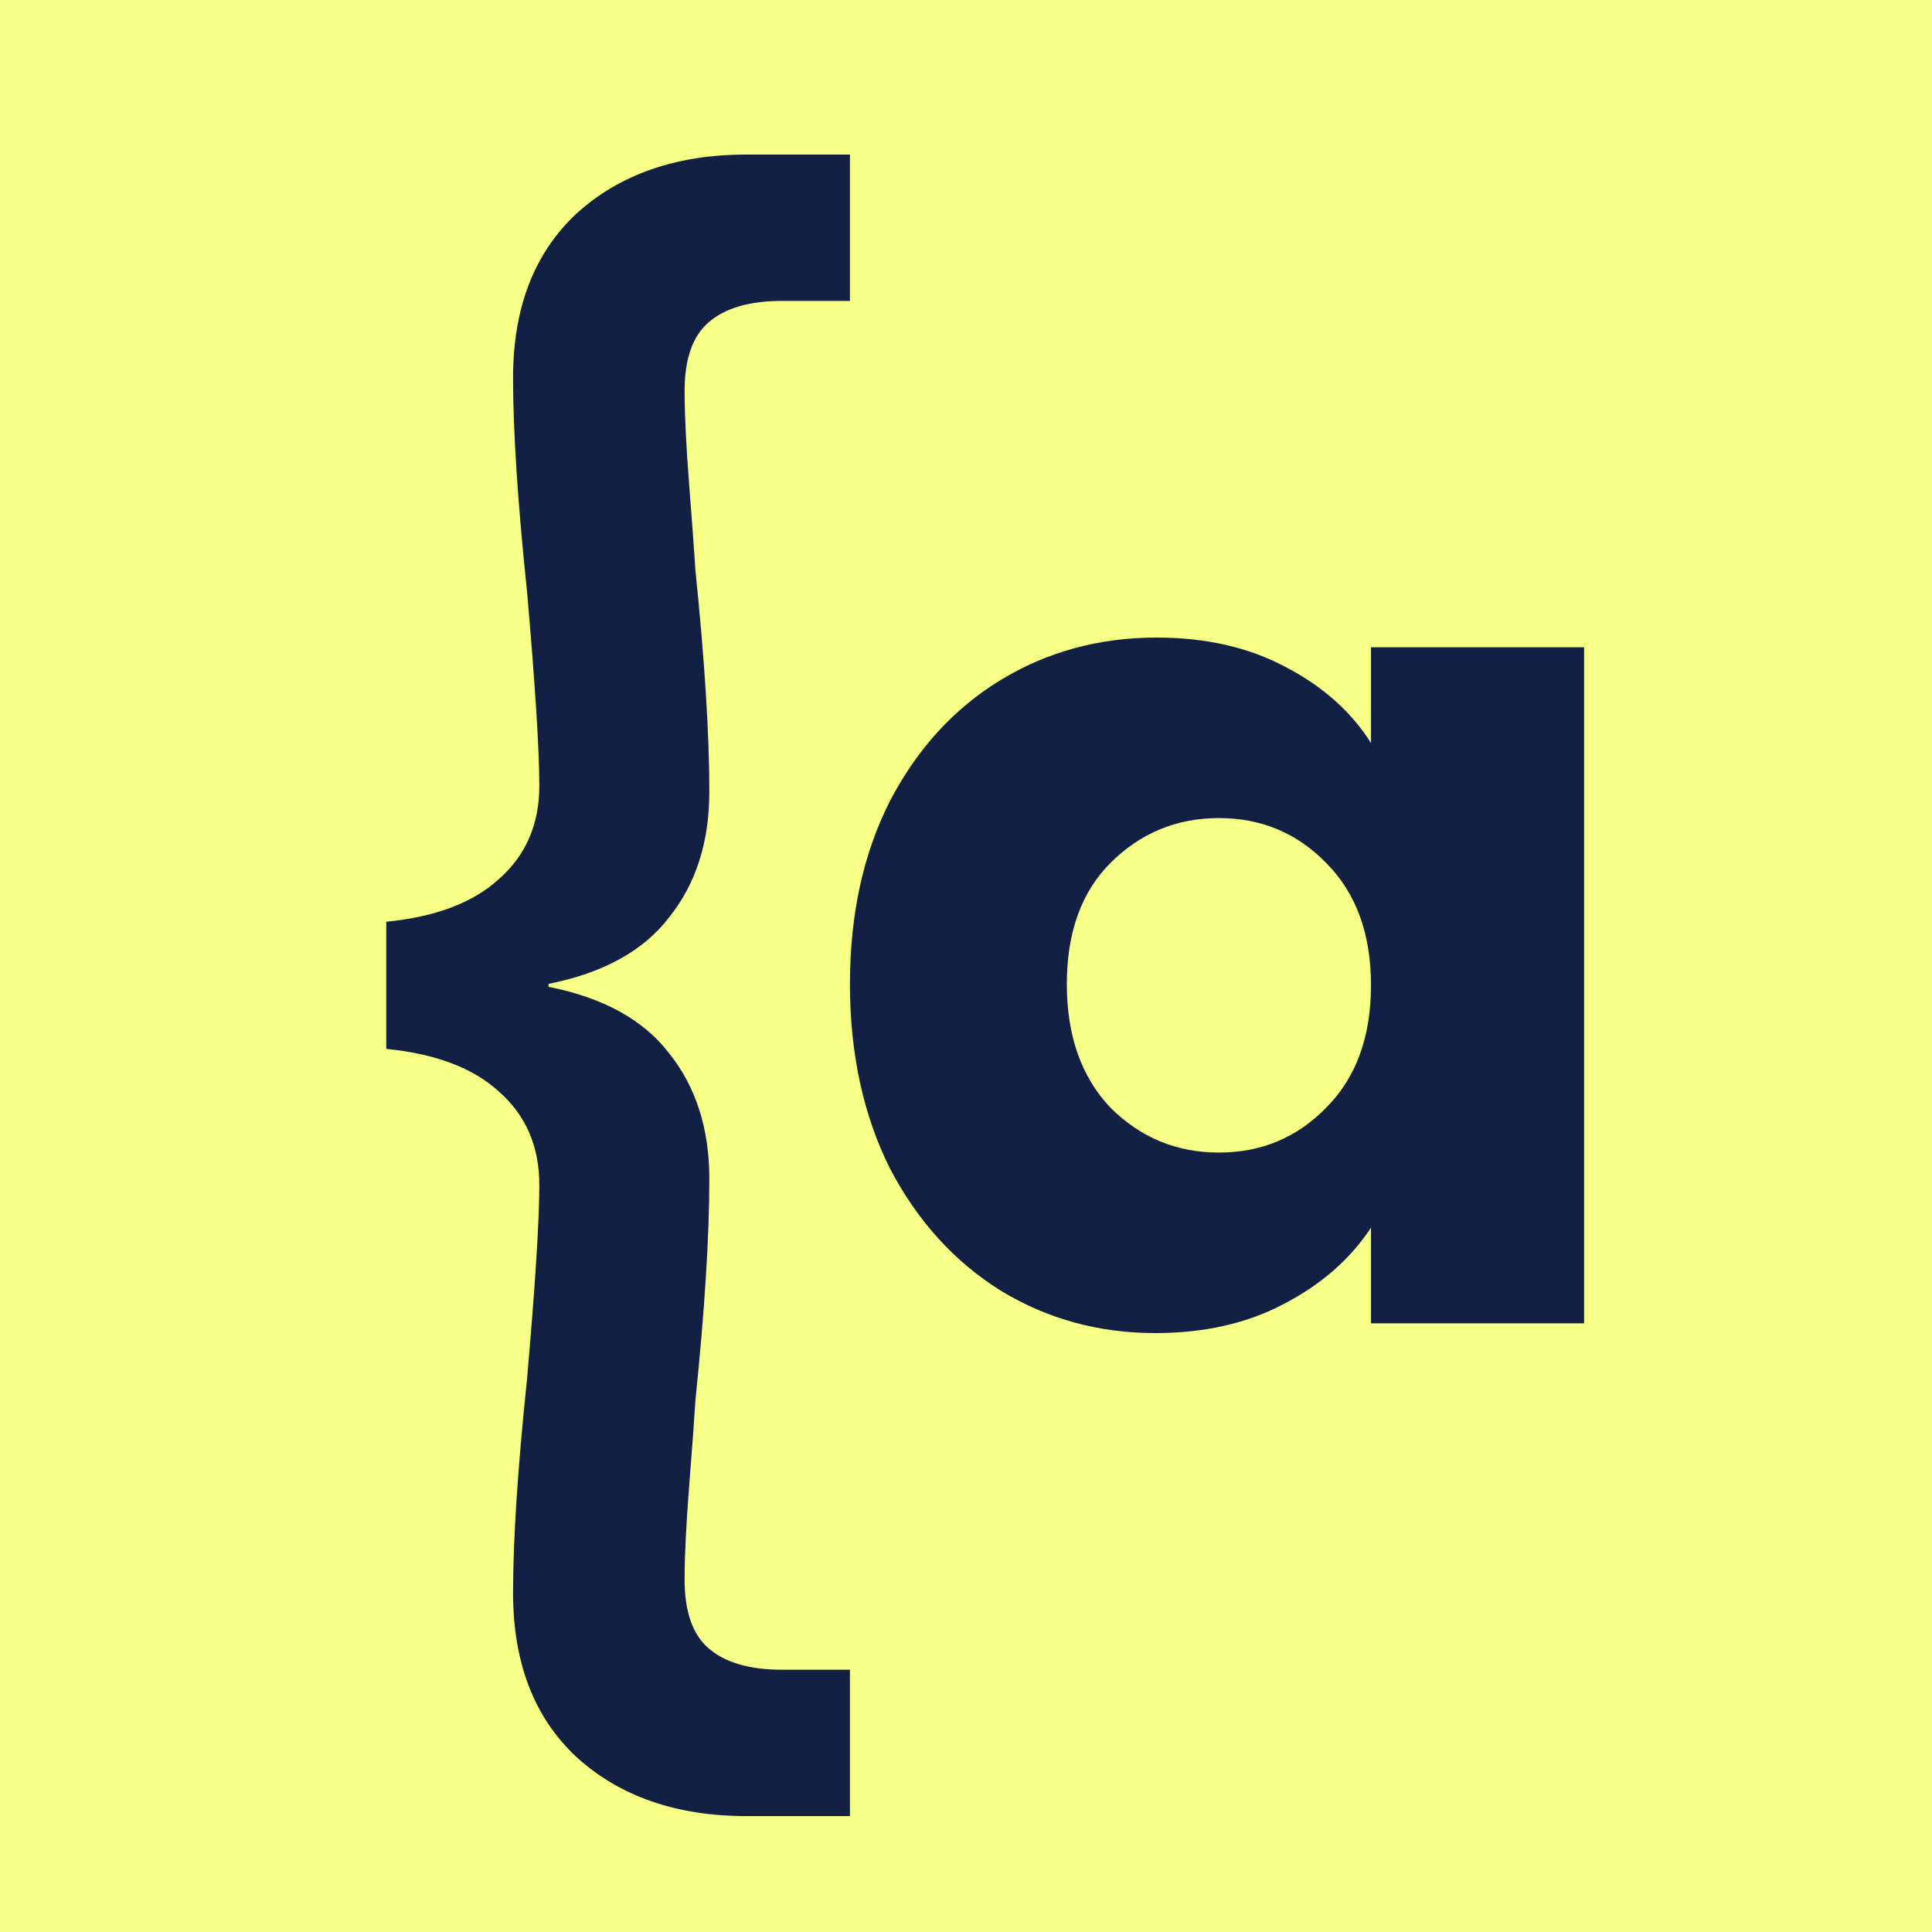 <?xml version="1.0" encoding="UTF-8"?> <svg xmlns="http://www.w3.org/2000/svg" width="32" height="32" viewBox="0 0 32 32" fill="none"><rect width="32" height="32" fill="#F6FF86"></rect><path d="M6.398 15.267C7.218 15.186 7.841 14.949 8.267 14.557C8.711 14.165 8.933 13.651 8.933 13.015C8.933 12.427 8.865 11.35 8.728 9.783C8.574 8.314 8.498 7.139 8.498 6.257C8.498 5.098 8.848 4.192 9.547 3.539C10.264 2.887 11.203 2.56 12.363 2.56H14.078V4.984H12.952C12.406 4.984 11.996 5.106 11.723 5.351C11.467 5.58 11.339 5.955 11.339 6.477C11.339 6.869 11.365 7.392 11.416 8.044C11.467 8.697 11.501 9.163 11.518 9.44C11.672 10.942 11.749 12.166 11.749 13.113C11.749 13.945 11.527 14.639 11.083 15.194C10.657 15.749 9.991 16.116 9.086 16.296V16.345C9.991 16.524 10.657 16.891 11.083 17.446C11.527 18.001 11.749 18.695 11.749 19.527C11.749 20.474 11.672 21.698 11.518 23.2C11.501 23.478 11.467 23.943 11.416 24.596C11.365 25.249 11.339 25.771 11.339 26.163C11.339 26.685 11.467 27.06 11.723 27.289C11.996 27.534 12.406 27.656 12.952 27.656H14.078V30.08H12.363C11.203 30.08 10.264 29.754 9.547 29.101C8.848 28.448 8.498 27.542 8.498 26.383C8.498 25.502 8.574 24.326 8.728 22.857C8.865 21.29 8.933 20.213 8.933 19.625C8.933 18.989 8.711 18.475 8.267 18.083C7.841 17.691 7.218 17.454 6.398 17.373V15.267Z" fill="#122043"></path><path d="M14.078 16.3C14.078 15.149 14.298 14.139 14.739 13.27C15.193 12.4 15.805 11.731 16.576 11.262C17.347 10.794 18.207 10.56 19.157 10.56C19.969 10.56 20.678 10.721 21.283 11.042C21.903 11.363 22.378 11.784 22.708 12.306V10.721H26.238V21.919H22.708V20.334C22.364 20.856 21.882 21.277 21.263 21.598C20.657 21.919 19.948 22.08 19.136 22.08C18.2 22.08 17.347 21.846 16.576 21.378C15.805 20.896 15.193 20.22 14.739 19.351C14.298 18.468 14.078 17.451 14.078 16.3ZM22.708 16.32C22.708 15.464 22.46 14.788 21.965 14.293C21.483 13.798 20.891 13.55 20.189 13.55C19.487 13.55 18.889 13.798 18.393 14.293C17.911 14.775 17.67 15.444 17.67 16.3C17.67 17.156 17.911 17.839 18.393 18.347C18.889 18.842 19.487 19.09 20.189 19.09C20.891 19.09 21.483 18.842 21.965 18.347C22.46 17.852 22.708 17.176 22.708 16.32Z" fill="#122043"></path></svg> 